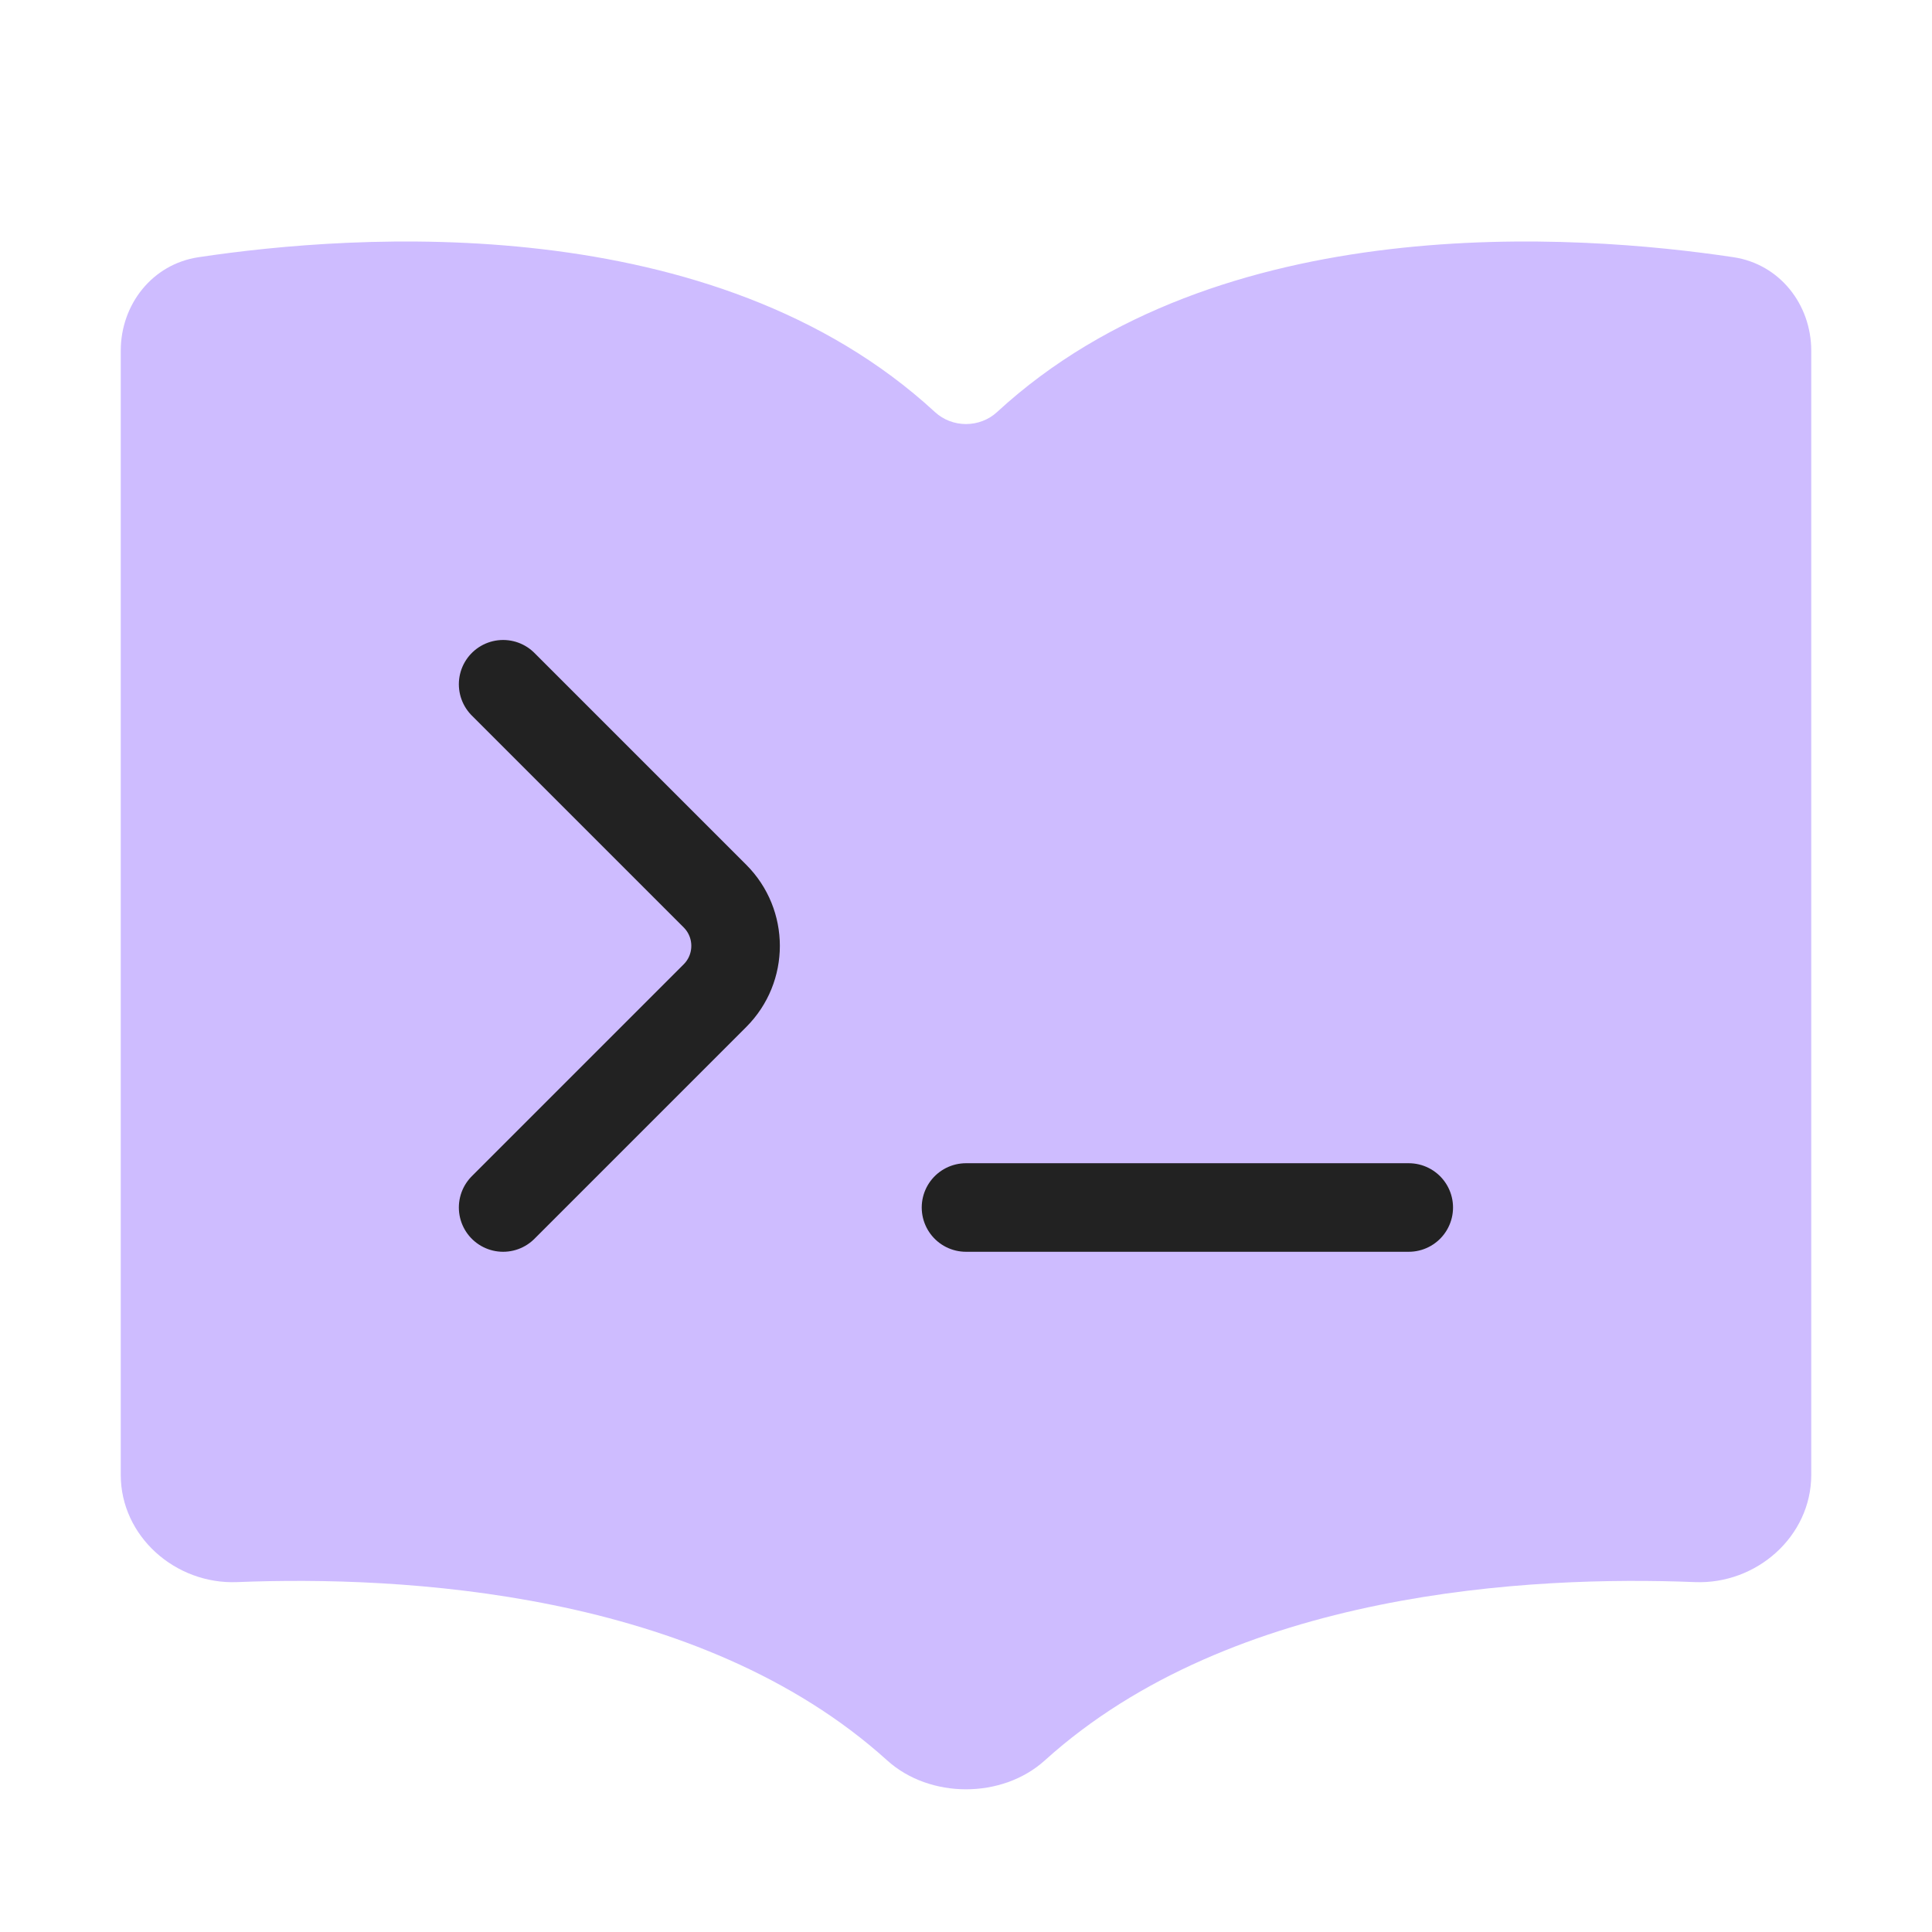 <svg width="48" height="48" viewBox="0 0 48 48" fill="none" xmlns="http://www.w3.org/2000/svg">
<g clip-path="url(#clip0_29099_52702)">
<path fill-rule="evenodd" clip-rule="evenodd" d="M5.891 39.307C4.362 39.369 3 38.172 3 36.642V8.715C3 7.561 3.787 6.563 4.928 6.391C8.823 5.805 17.723 5.163 23.228 10.237C23.66 10.635 24.34 10.635 24.772 10.237C30.277 5.163 39.177 5.805 43.072 6.391C44.213 6.563 45 7.561 45 8.715V36.642C45 38.172 43.638 39.369 42.109 39.307C38.048 39.144 30.63 39.513 25.958 43.737C24.899 44.694 23.101 44.694 22.042 43.737C17.37 39.513 9.952 39.144 5.891 39.307Z" fill="#CEBCFF"/>
<path d="M12.5 30L17.763 24.737C18.446 24.054 18.446 22.946 17.763 22.263L12.5 17" stroke="#222222" stroke-width="2.2" stroke-linecap="round" stroke-linejoin="round"/>
<path d="M24 30H35" stroke="#222222" stroke-width="2.2" stroke-linecap="round"/>
</g>
<defs>
<clipPath id="clip0_29099_52702">
<rect width="48" height="48" fill="white"/>
</clipPath>
</defs>
</svg>
